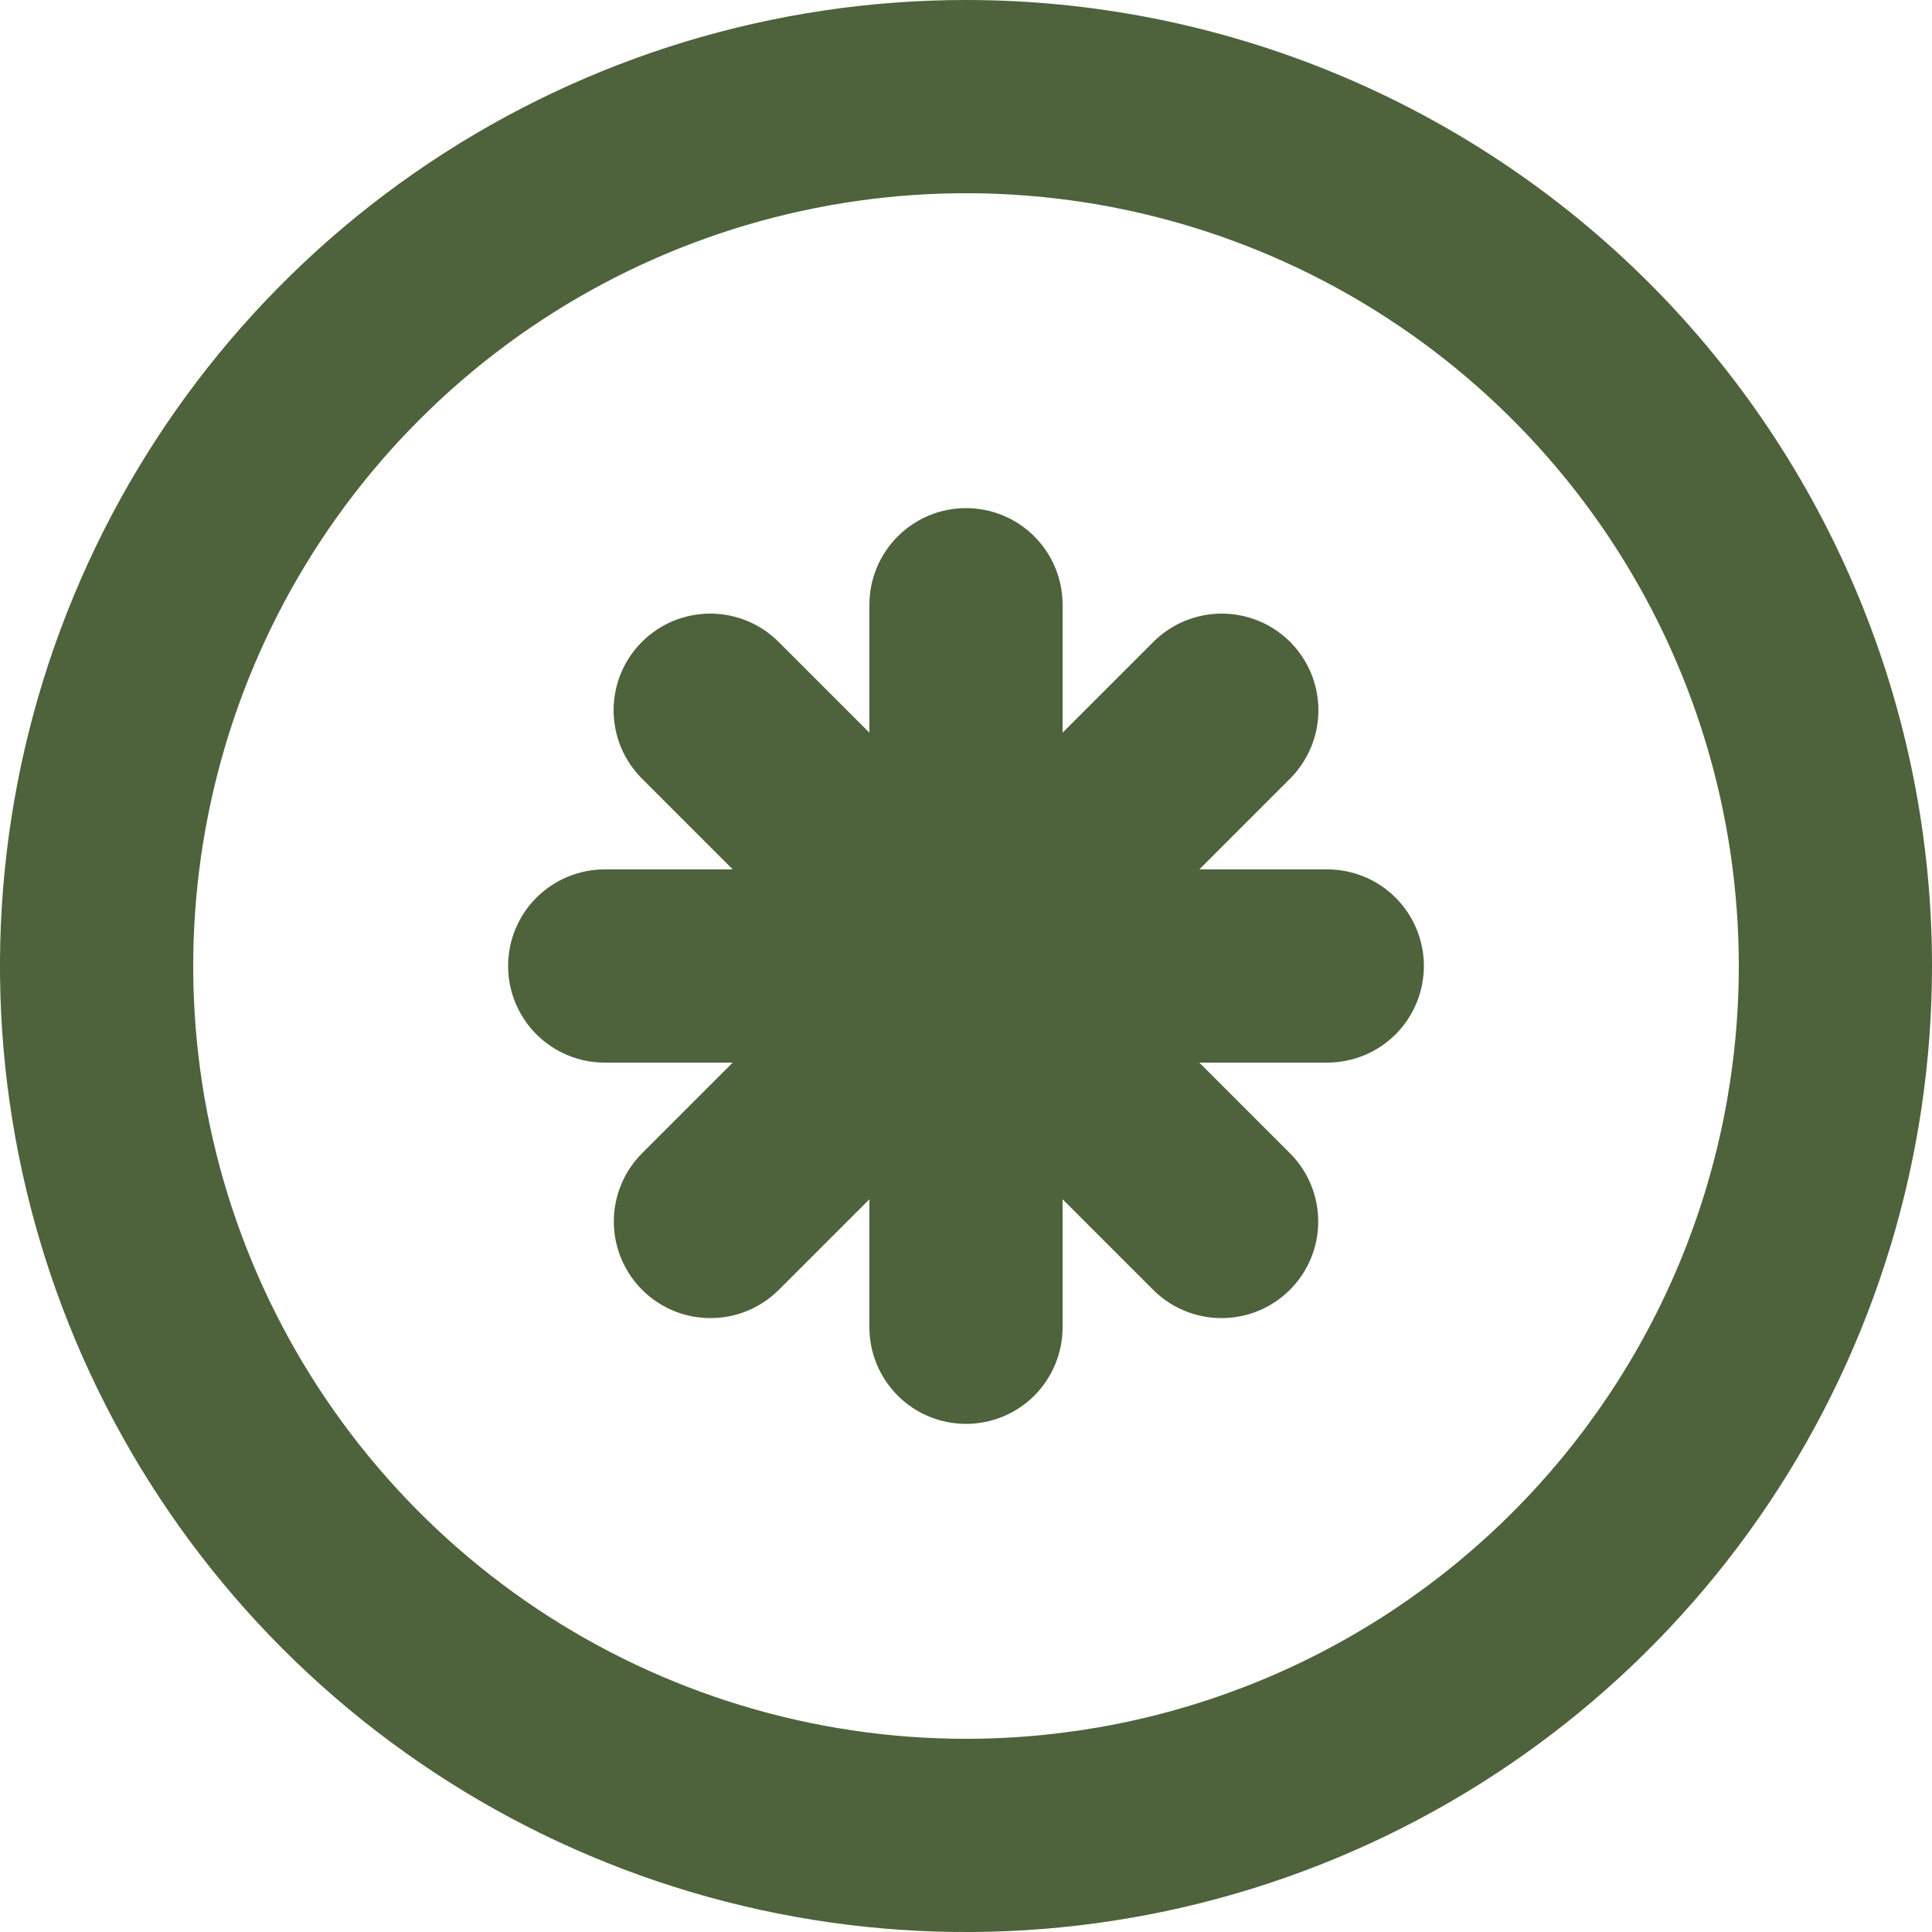 <?xml version="1.0" encoding="UTF-8"?> <svg xmlns="http://www.w3.org/2000/svg" width="30" height="30" viewBox="0 0 30 30" fill="none"><path d="M15 0C12.033 0 9.133 0.88 6.666 2.528C4.2 4.176 2.277 6.519 1.142 9.26C0.006 12.001 -0.291 15.017 0.288 17.926C0.867 20.836 2.296 23.509 4.393 25.607C6.491 27.704 9.164 29.133 12.074 29.712C14.983 30.291 17.999 29.994 20.74 28.858C23.481 27.723 25.824 25.8 27.472 23.334C29.12 20.867 30 17.967 30 15C30 13.03 29.612 11.08 28.858 9.26C28.104 7.44 27 5.786 25.607 4.393C24.214 3.001 22.56 1.896 20.74 1.142C18.92 0.388 16.97 0 15 0ZM15 27C12.627 27 10.307 26.296 8.333 24.978C6.36 23.659 4.822 21.785 3.913 19.592C3.005 17.399 2.768 14.987 3.231 12.659C3.694 10.331 4.836 8.193 6.515 6.515C8.193 4.836 10.331 3.694 12.659 3.231C14.987 2.768 17.399 3.005 19.592 3.913C21.785 4.822 23.659 6.36 24.978 8.333C26.296 10.306 27 12.627 27 15C27 18.183 25.736 21.235 23.485 23.485C21.235 25.736 18.183 27 15 27Z" fill="#4E623C"></path><path d="M20.61 13.5H18.623L20.033 12.09C20.172 11.95 20.282 11.785 20.358 11.603C20.433 11.421 20.472 11.226 20.472 11.029C20.472 10.832 20.433 10.636 20.358 10.454C20.282 10.272 20.172 10.107 20.033 9.967C19.893 9.828 19.728 9.717 19.546 9.642C19.364 9.567 19.169 9.528 18.971 9.528C18.774 9.528 18.579 9.567 18.397 9.642C18.215 9.717 18.049 9.828 17.91 9.967L16.5 11.377V9.39C16.5 8.992 16.342 8.611 16.061 8.329C15.78 8.048 15.398 7.89 15 7.89C14.602 7.89 14.221 8.048 13.94 8.329C13.658 8.611 13.5 8.992 13.5 9.39V11.377L12.09 9.967C11.951 9.828 11.785 9.717 11.603 9.642C11.421 9.567 11.226 9.528 11.029 9.528C10.832 9.528 10.637 9.567 10.454 9.642C10.273 9.717 10.107 9.828 9.968 9.967C9.828 10.107 9.718 10.272 9.642 10.454C9.567 10.636 9.528 10.832 9.528 11.029C9.528 11.226 9.567 11.421 9.642 11.603C9.718 11.785 9.828 11.95 9.968 12.09L11.378 13.5H9.39C8.992 13.5 8.611 13.658 8.329 13.939C8.048 14.22 7.89 14.602 7.89 15C7.89 15.398 8.048 15.779 8.329 16.061C8.611 16.342 8.992 16.5 9.39 16.5H11.378L9.968 17.91C9.759 18.12 9.617 18.387 9.56 18.678C9.502 18.969 9.533 19.27 9.647 19.544C9.761 19.818 9.953 20.051 10.2 20.216C10.446 20.38 10.736 20.468 11.033 20.467C11.429 20.468 11.809 20.311 12.09 20.032L13.5 18.622V20.61C13.5 21.008 13.658 21.389 13.94 21.671C14.221 21.952 14.602 22.11 15 22.11C15.398 22.11 15.78 21.952 16.061 21.671C16.342 21.389 16.5 21.008 16.5 20.61V18.622L17.91 20.032C18.191 20.311 18.572 20.468 18.968 20.467C19.264 20.468 19.554 20.38 19.8 20.216C20.047 20.051 20.24 19.818 20.354 19.544C20.468 19.27 20.498 18.969 20.441 18.678C20.384 18.387 20.242 18.12 20.033 17.91L18.623 16.5H20.61C21.008 16.5 21.39 16.342 21.671 16.061C21.952 15.779 22.11 15.398 22.11 15C22.11 14.602 21.952 14.22 21.671 13.939C21.39 13.658 21.008 13.5 20.61 13.5Z" fill="#4E623C"></path></svg> 